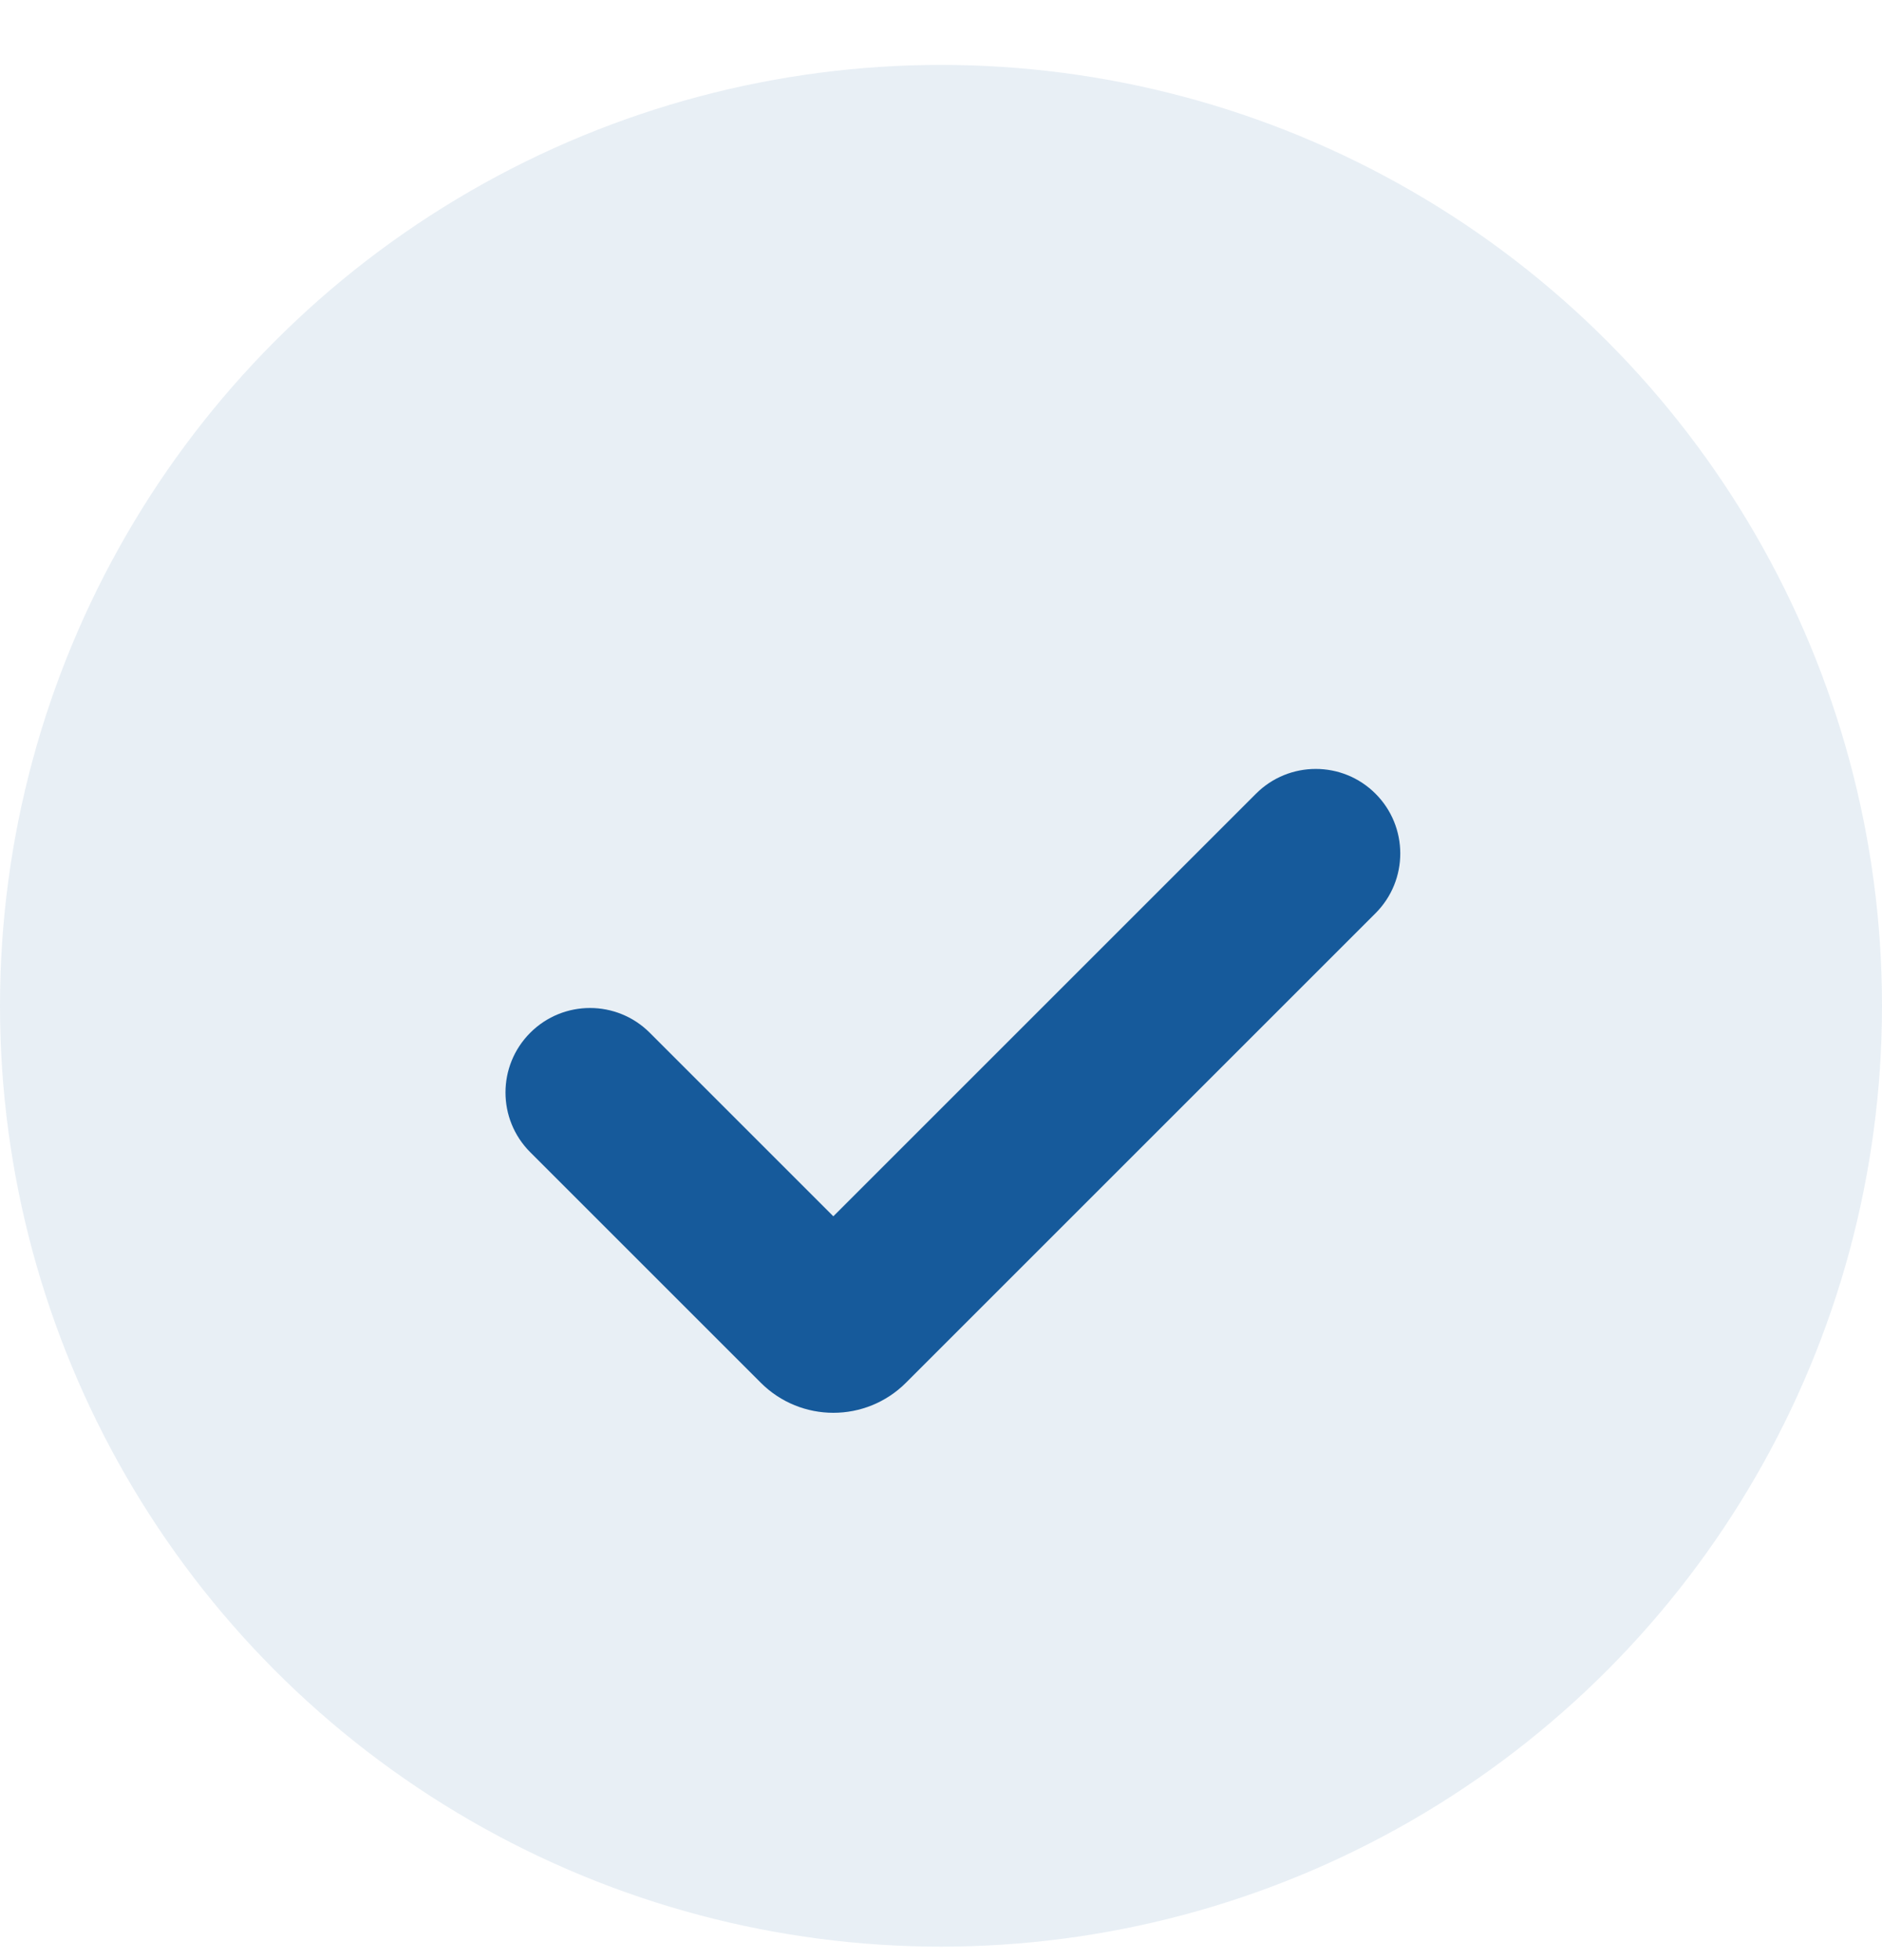 <svg width="24" height="25" viewBox="0 0 24 25" fill="none" xmlns="http://www.w3.org/2000/svg">
<circle cx="12" cy="12.828" r="12" fill="#165A9B" fill-opacity="0.1"/>
<path d="M17.541 11.648L11.553 17.636C11.042 18.147 10.213 18.147 9.702 17.636L6.762 14.696C6.341 14.275 6.341 13.593 6.762 13.172C7.183 12.751 7.865 12.751 8.286 13.172L10.627 15.513L16.017 10.123C16.438 9.702 17.12 9.702 17.541 10.123C17.962 10.544 17.962 11.227 17.541 11.648Z" fill="#165A9B"/>
</svg>
